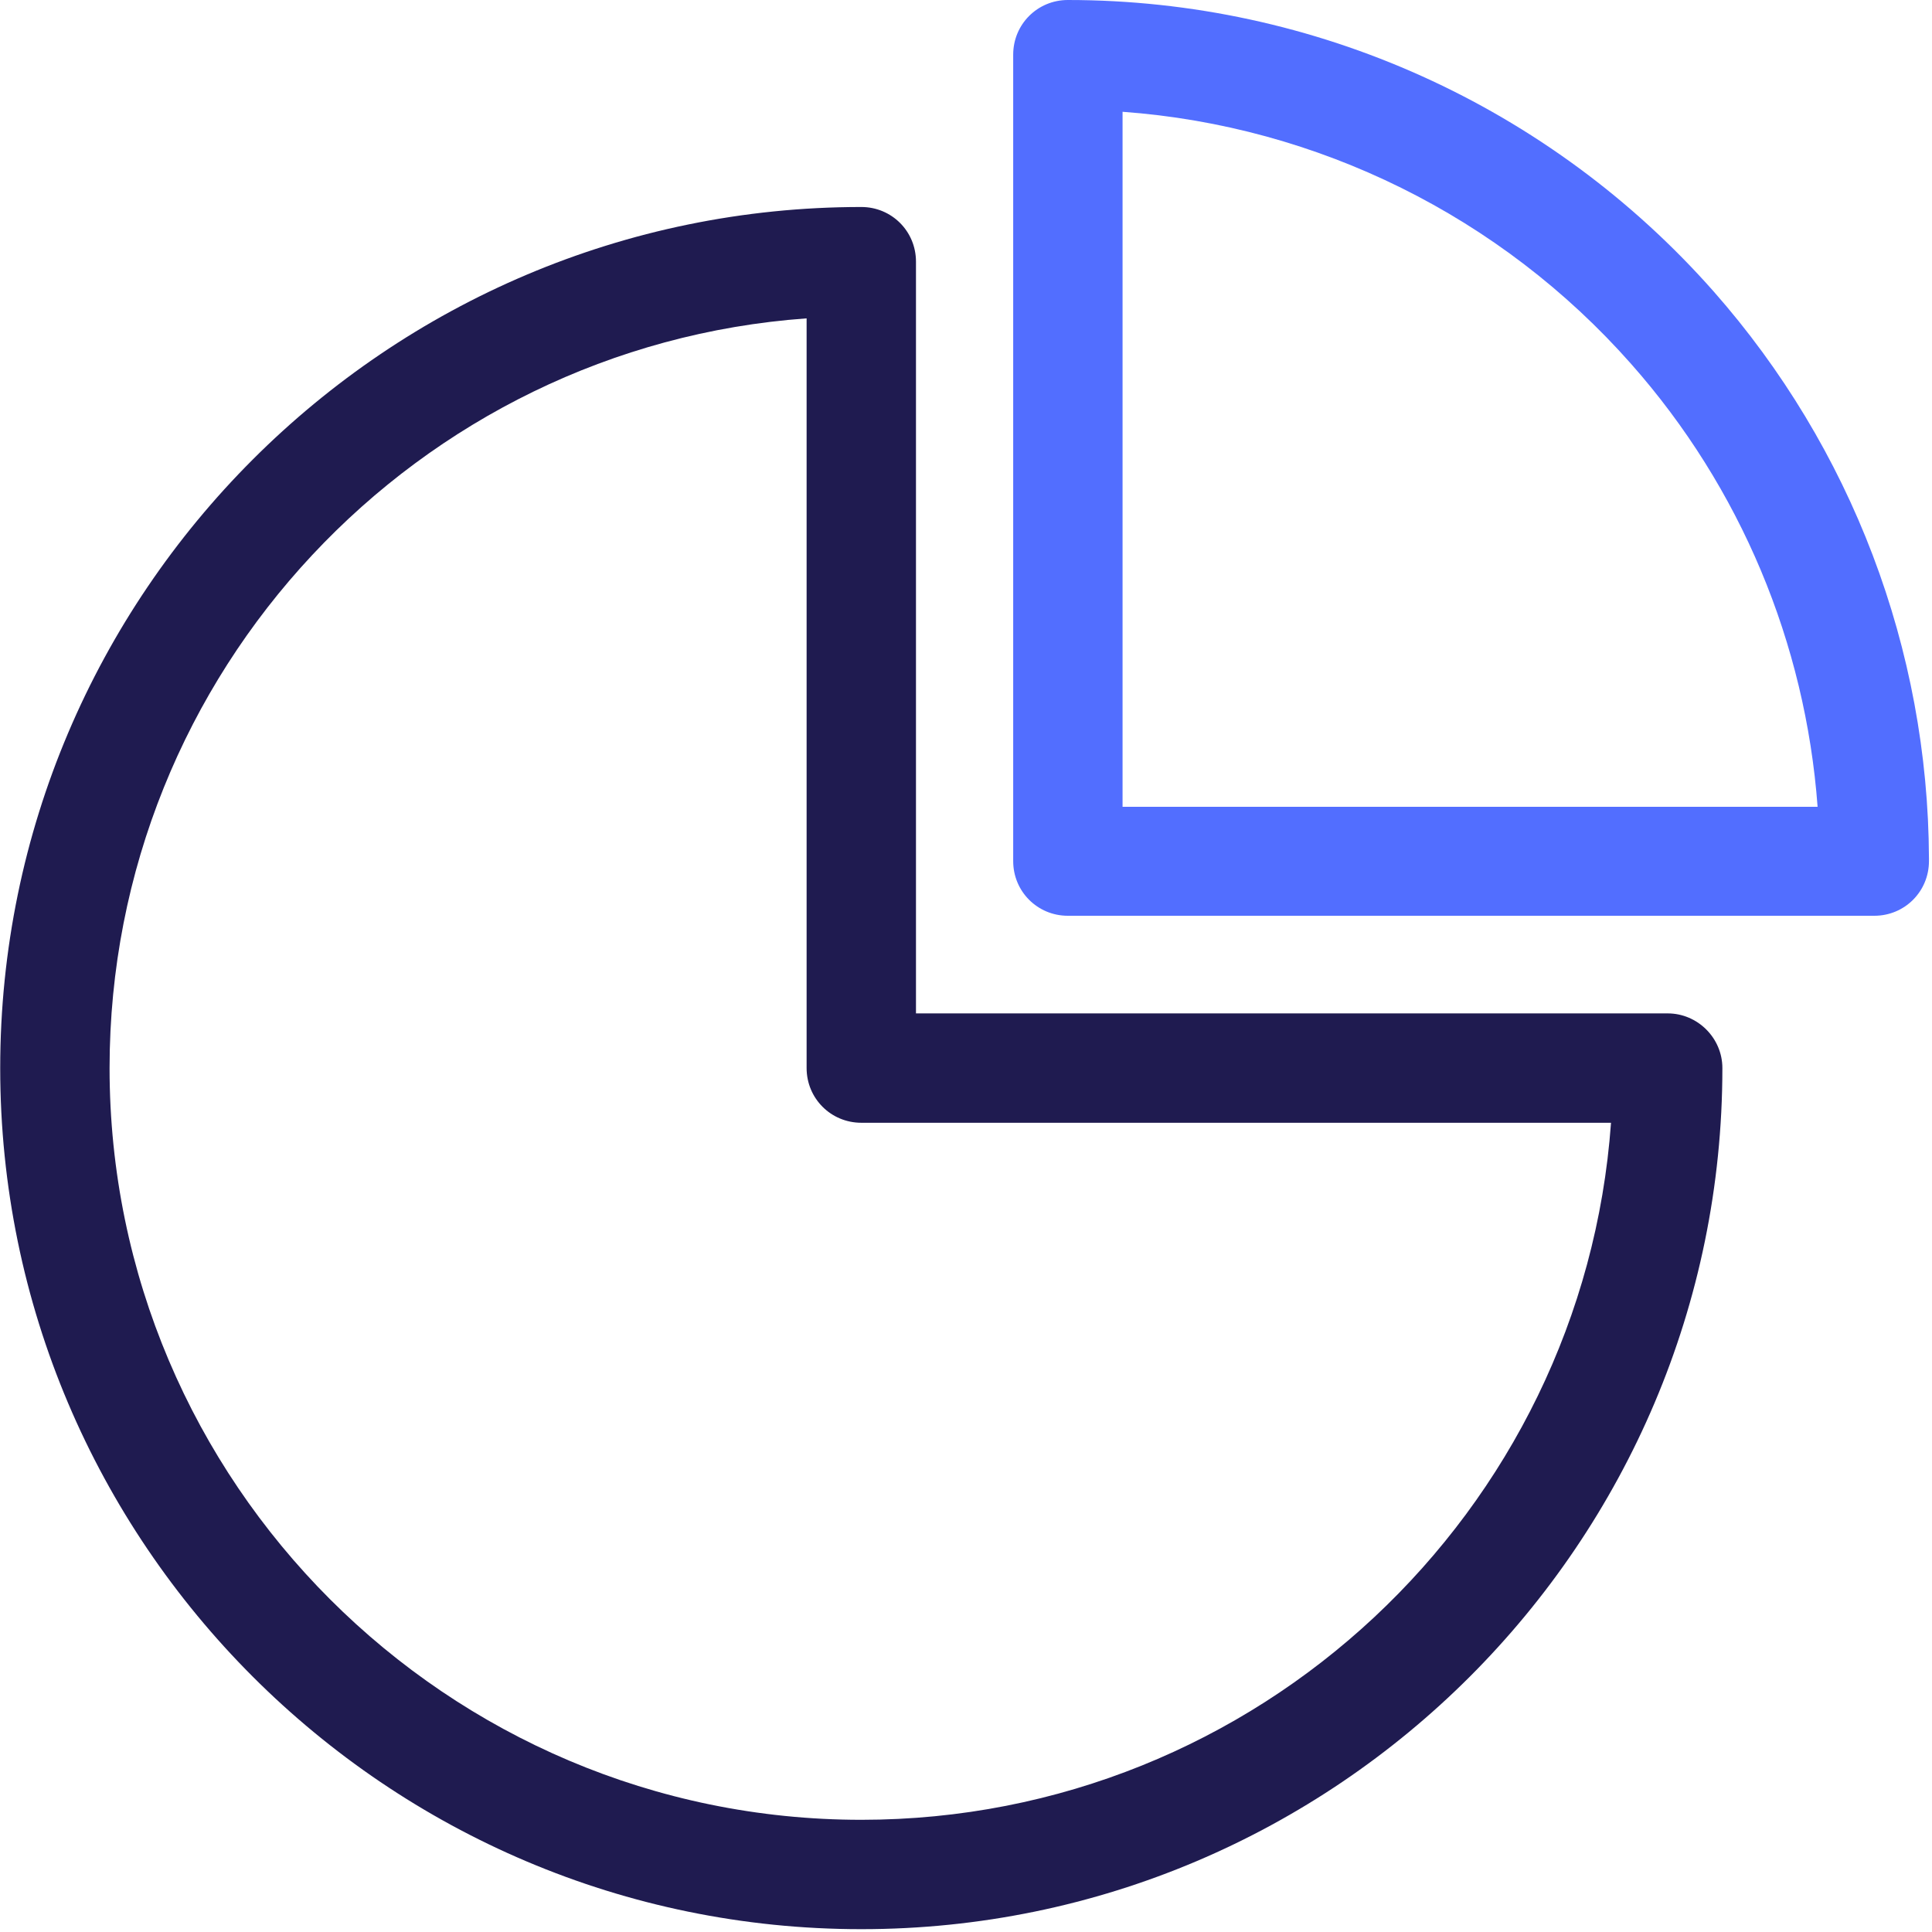 <?xml version="1.0" encoding="UTF-8"?>
<svg width="28px" height="28px" viewBox="0 0 28 28" version="1.1" xmlns="http://www.w3.org/2000/svg" xmlns:xlink="http://www.w3.org/1999/xlink">
    <title>pie-chart</title>
    <g id="Page-1" stroke="none" stroke-width="1" fill="none" fill-rule="evenodd">
        <g id="M-CompoundInterestCalculator-Step_3" transform="translate(-144, -626)">
            <g id="Group" transform="translate(10, 198)">
                <g id="pie-chart" transform="translate(134, 428)">
                    <path d="M24.17,14.687 L13.275,14.687 L13.275,3.792 C13.275,3.352 12.923,3 12.483,3 C5.603,3 0.003,8.6 0.003,15.479 C0.003,22.359 5.603,27.959 12.483,27.959 C19.362,27.959 24.962,22.359 24.962,15.479 C24.962,15.045 24.604,14.687 24.17,14.687 Z M12.483,26.374 C6.478,26.374 1.588,21.484 1.588,15.479 C1.588,9.738 6.049,5.019 11.69,4.614 L11.69,15.479 C11.69,15.919 12.042,16.272 12.483,16.272 L23.348,16.272 C22.943,21.913 18.223,26.374 12.483,26.374 Z" id="Shape" fill="#1F1B50"></path>
                    <path d="M27.956,12.439 C27.944,9.41 26.835,6.492 24.833,4.221 C22.462,1.538 19.057,0 15.476,0 C15.036,0 14.684,0.352 14.684,0.792 L14.684,12.48 C14.684,12.92 15.036,13.272 15.476,13.272 L27.164,13.272 L27.164,13.272 C27.604,13.272 27.956,12.92 27.956,12.48 C27.956,12.468 27.956,12.456 27.956,12.439 Z M16.269,11.693 L16.269,1.62 C19.098,1.826 21.751,3.135 23.642,5.277 C25.226,7.068 26.166,9.322 26.342,11.693 L16.269,11.693 Z" id="Shape" fill="#526EFF"></path>
                </g>
            </g>
        </g>
    </g>
</svg>